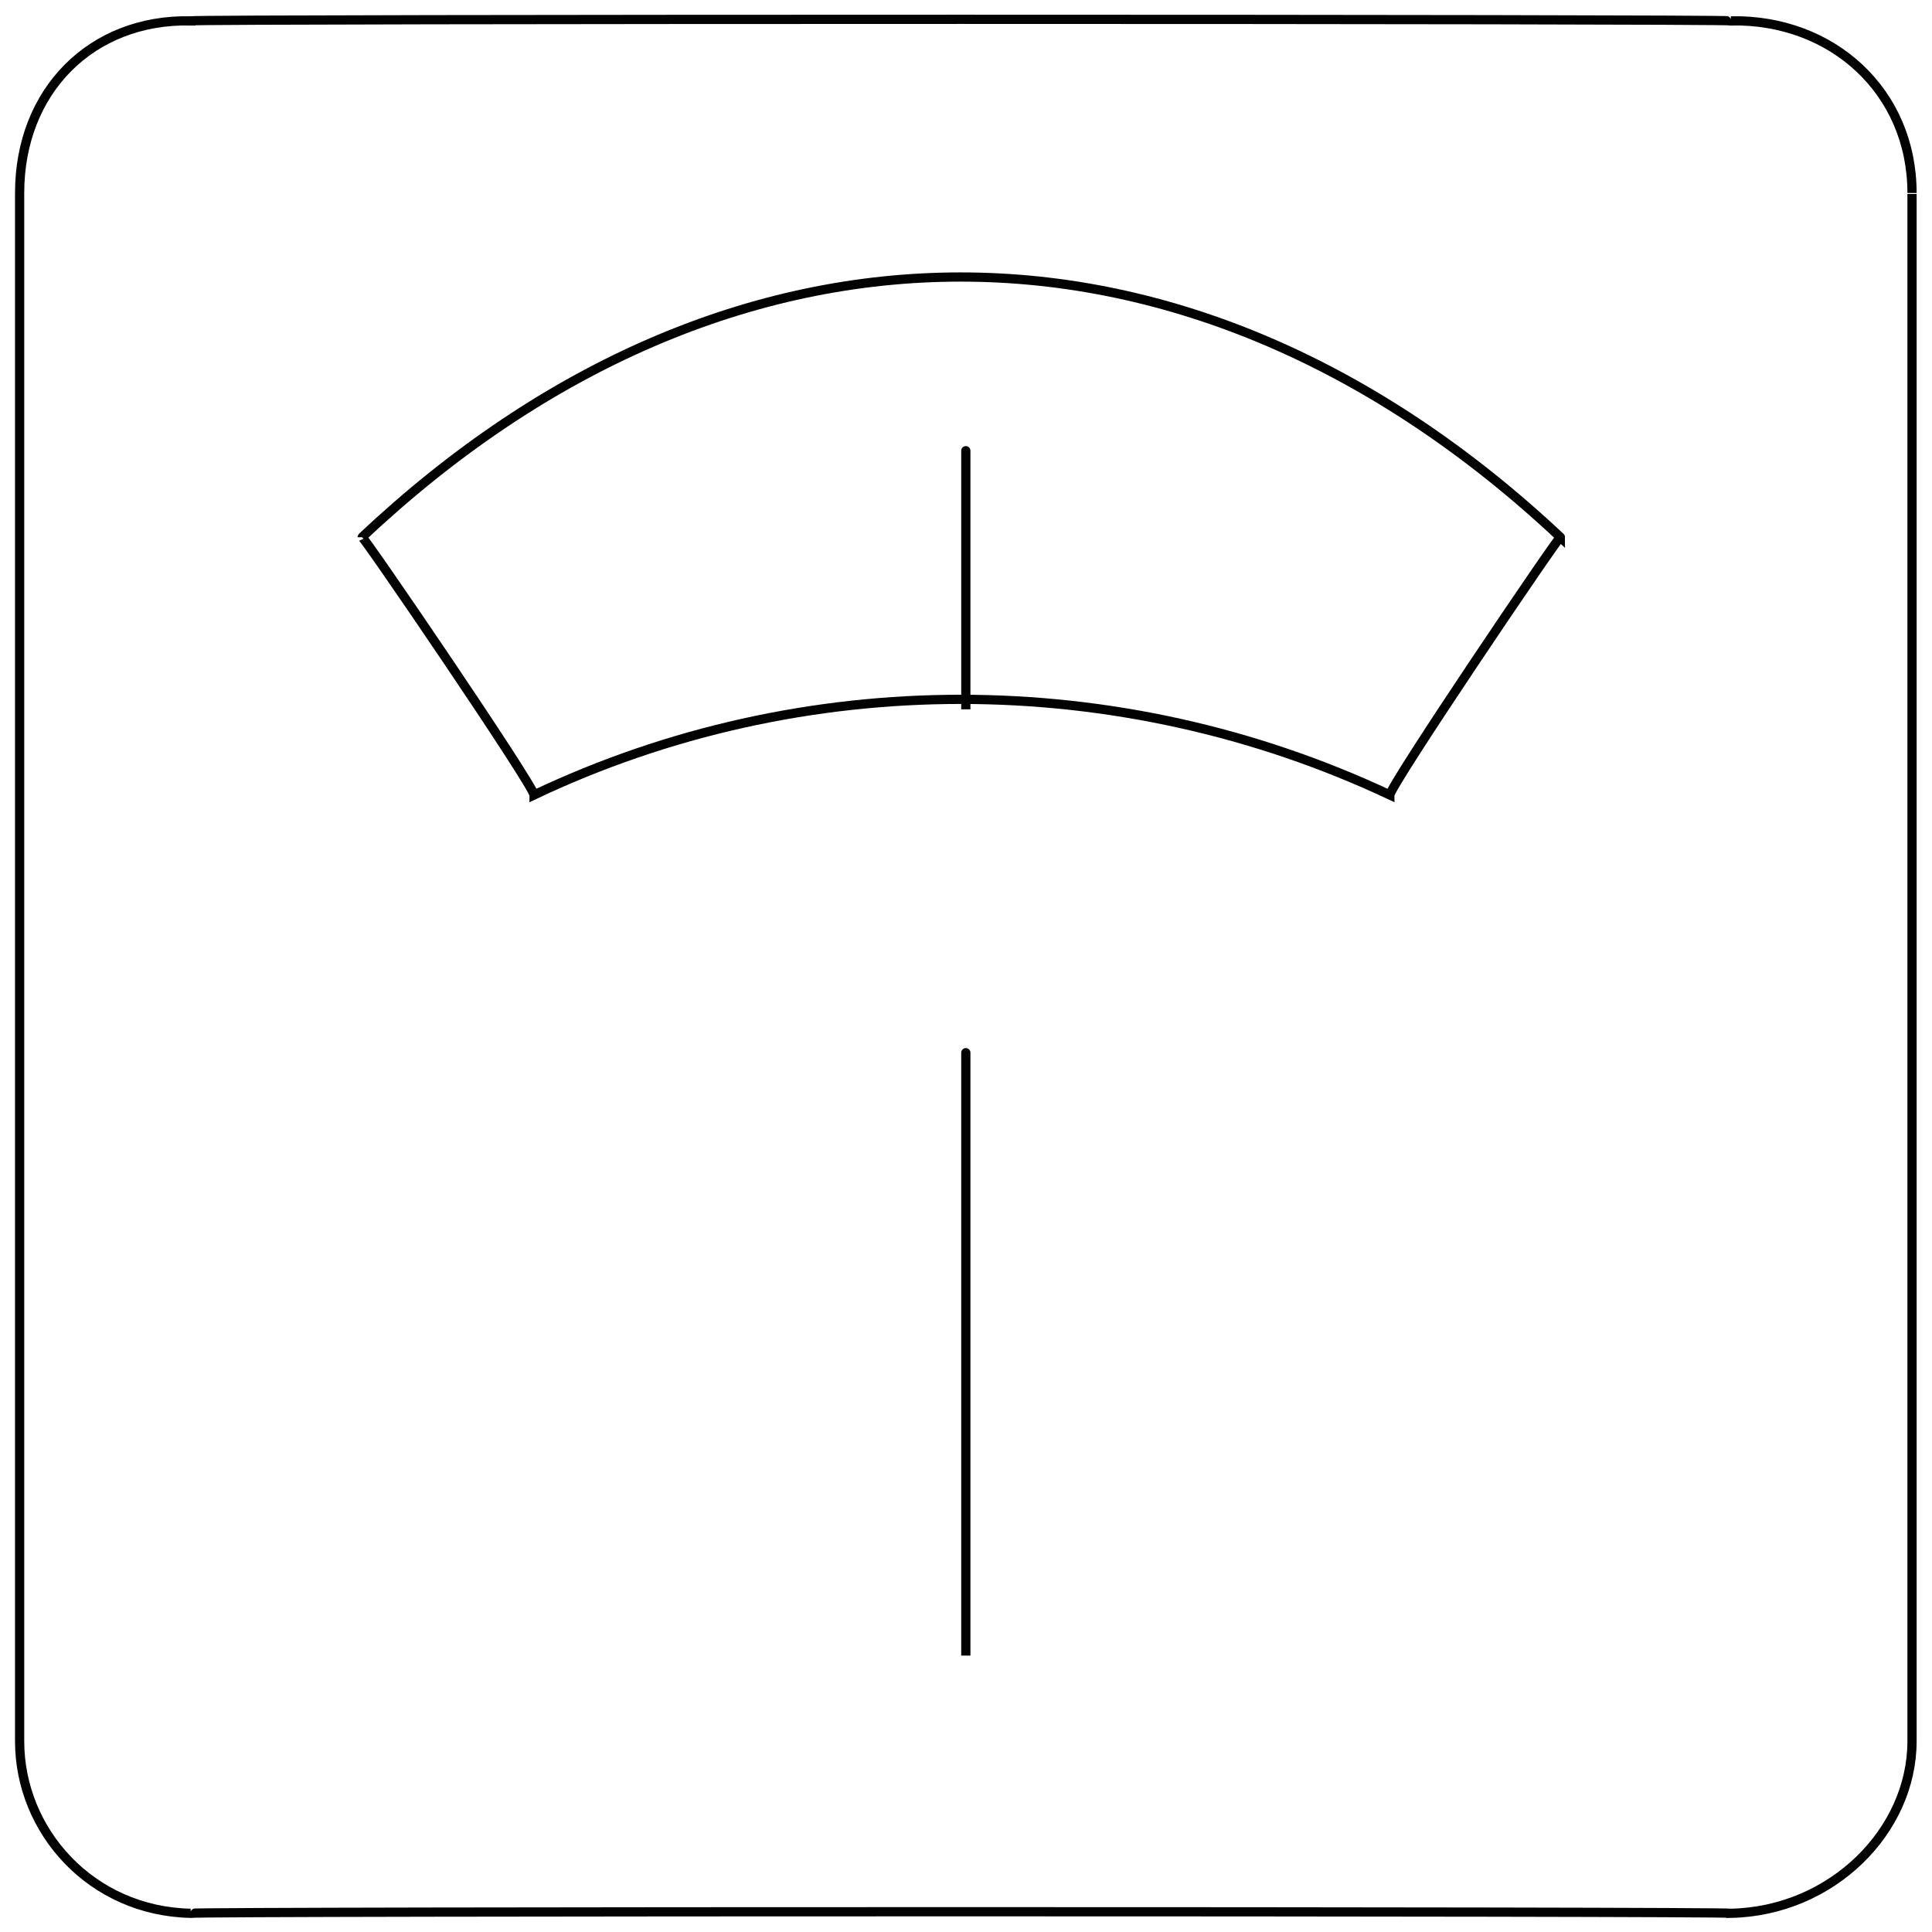 <svg xmlns="http://www.w3.org/2000/svg" version="1.1" xmlns:xlink="http://www.w3.org/1999/xlink" width="100%" height="100%" id="svgWorkerArea" viewBox="0 0 400 400" xmlns:artdraw="https://artdraw.muisca.co" style="background: white;"><defs id="defsdoc"><pattern id="patternBool" x="0" y="0" width="10" height="10" patternUnits="userSpaceOnUse" patternTransform="rotate(35)"><circle cx="5" cy="5" r="4" style="stroke: none;fill: #ff000070;"></circle></pattern></defs><g id="fileImp-865999004" class="cosito"><path id="rectImp-792565260" class="grouped" style="fill:none; stroke:#020202; stroke-miterlimit:10; stroke-width:1.91px; " d="M4.063 39.956C4.063 18.893 18.863 3.893 39.463 4.32 39.463 3.893 358.363 3.893 358.363 4.32 379.263 3.893 395.863 18.893 395.863 39.956 395.863 39.393 395.863 358.493 395.863 360.492 395.863 379.093 379.263 395.693 358.363 396.128 358.363 395.693 39.463 395.693 39.463 396.128 18.863 395.693 4.063 379.093 4.063 360.492 4.063 358.493 4.063 39.393 4.063 39.956 4.063 39.393 4.063 39.393 4.063 39.956"></path><path id="pathImp-271861578" class="grouped" style="fill:none; stroke:#020202; stroke-miterlimit:10; stroke-width:1.91px; " d="M74.963 111.228C151.163 39.393 246.563 39.393 323.063 111.228 323.063 110.493 287.763 162.693 287.763 164.588 231.563 138.193 166.163 138.193 110.563 164.588 110.563 162.693 74.963 110.493 74.963 111.228"></path><path id="lineImp-424637423" class="grouped" style="fill:none; stroke:#020202; stroke-miterlimit:10; stroke-width:1.91px; " d="M199.963 93.317C199.963 91.693 199.963 145.993 199.963 146.864"></path><path id="lineImp-617790903" class="grouped" style="fill:none; stroke:#020202; stroke-miterlimit:10; stroke-width:1.91px; " d="M199.963 217.949C199.963 216.593 199.963 341.893 199.963 342.768"></path></g></svg>